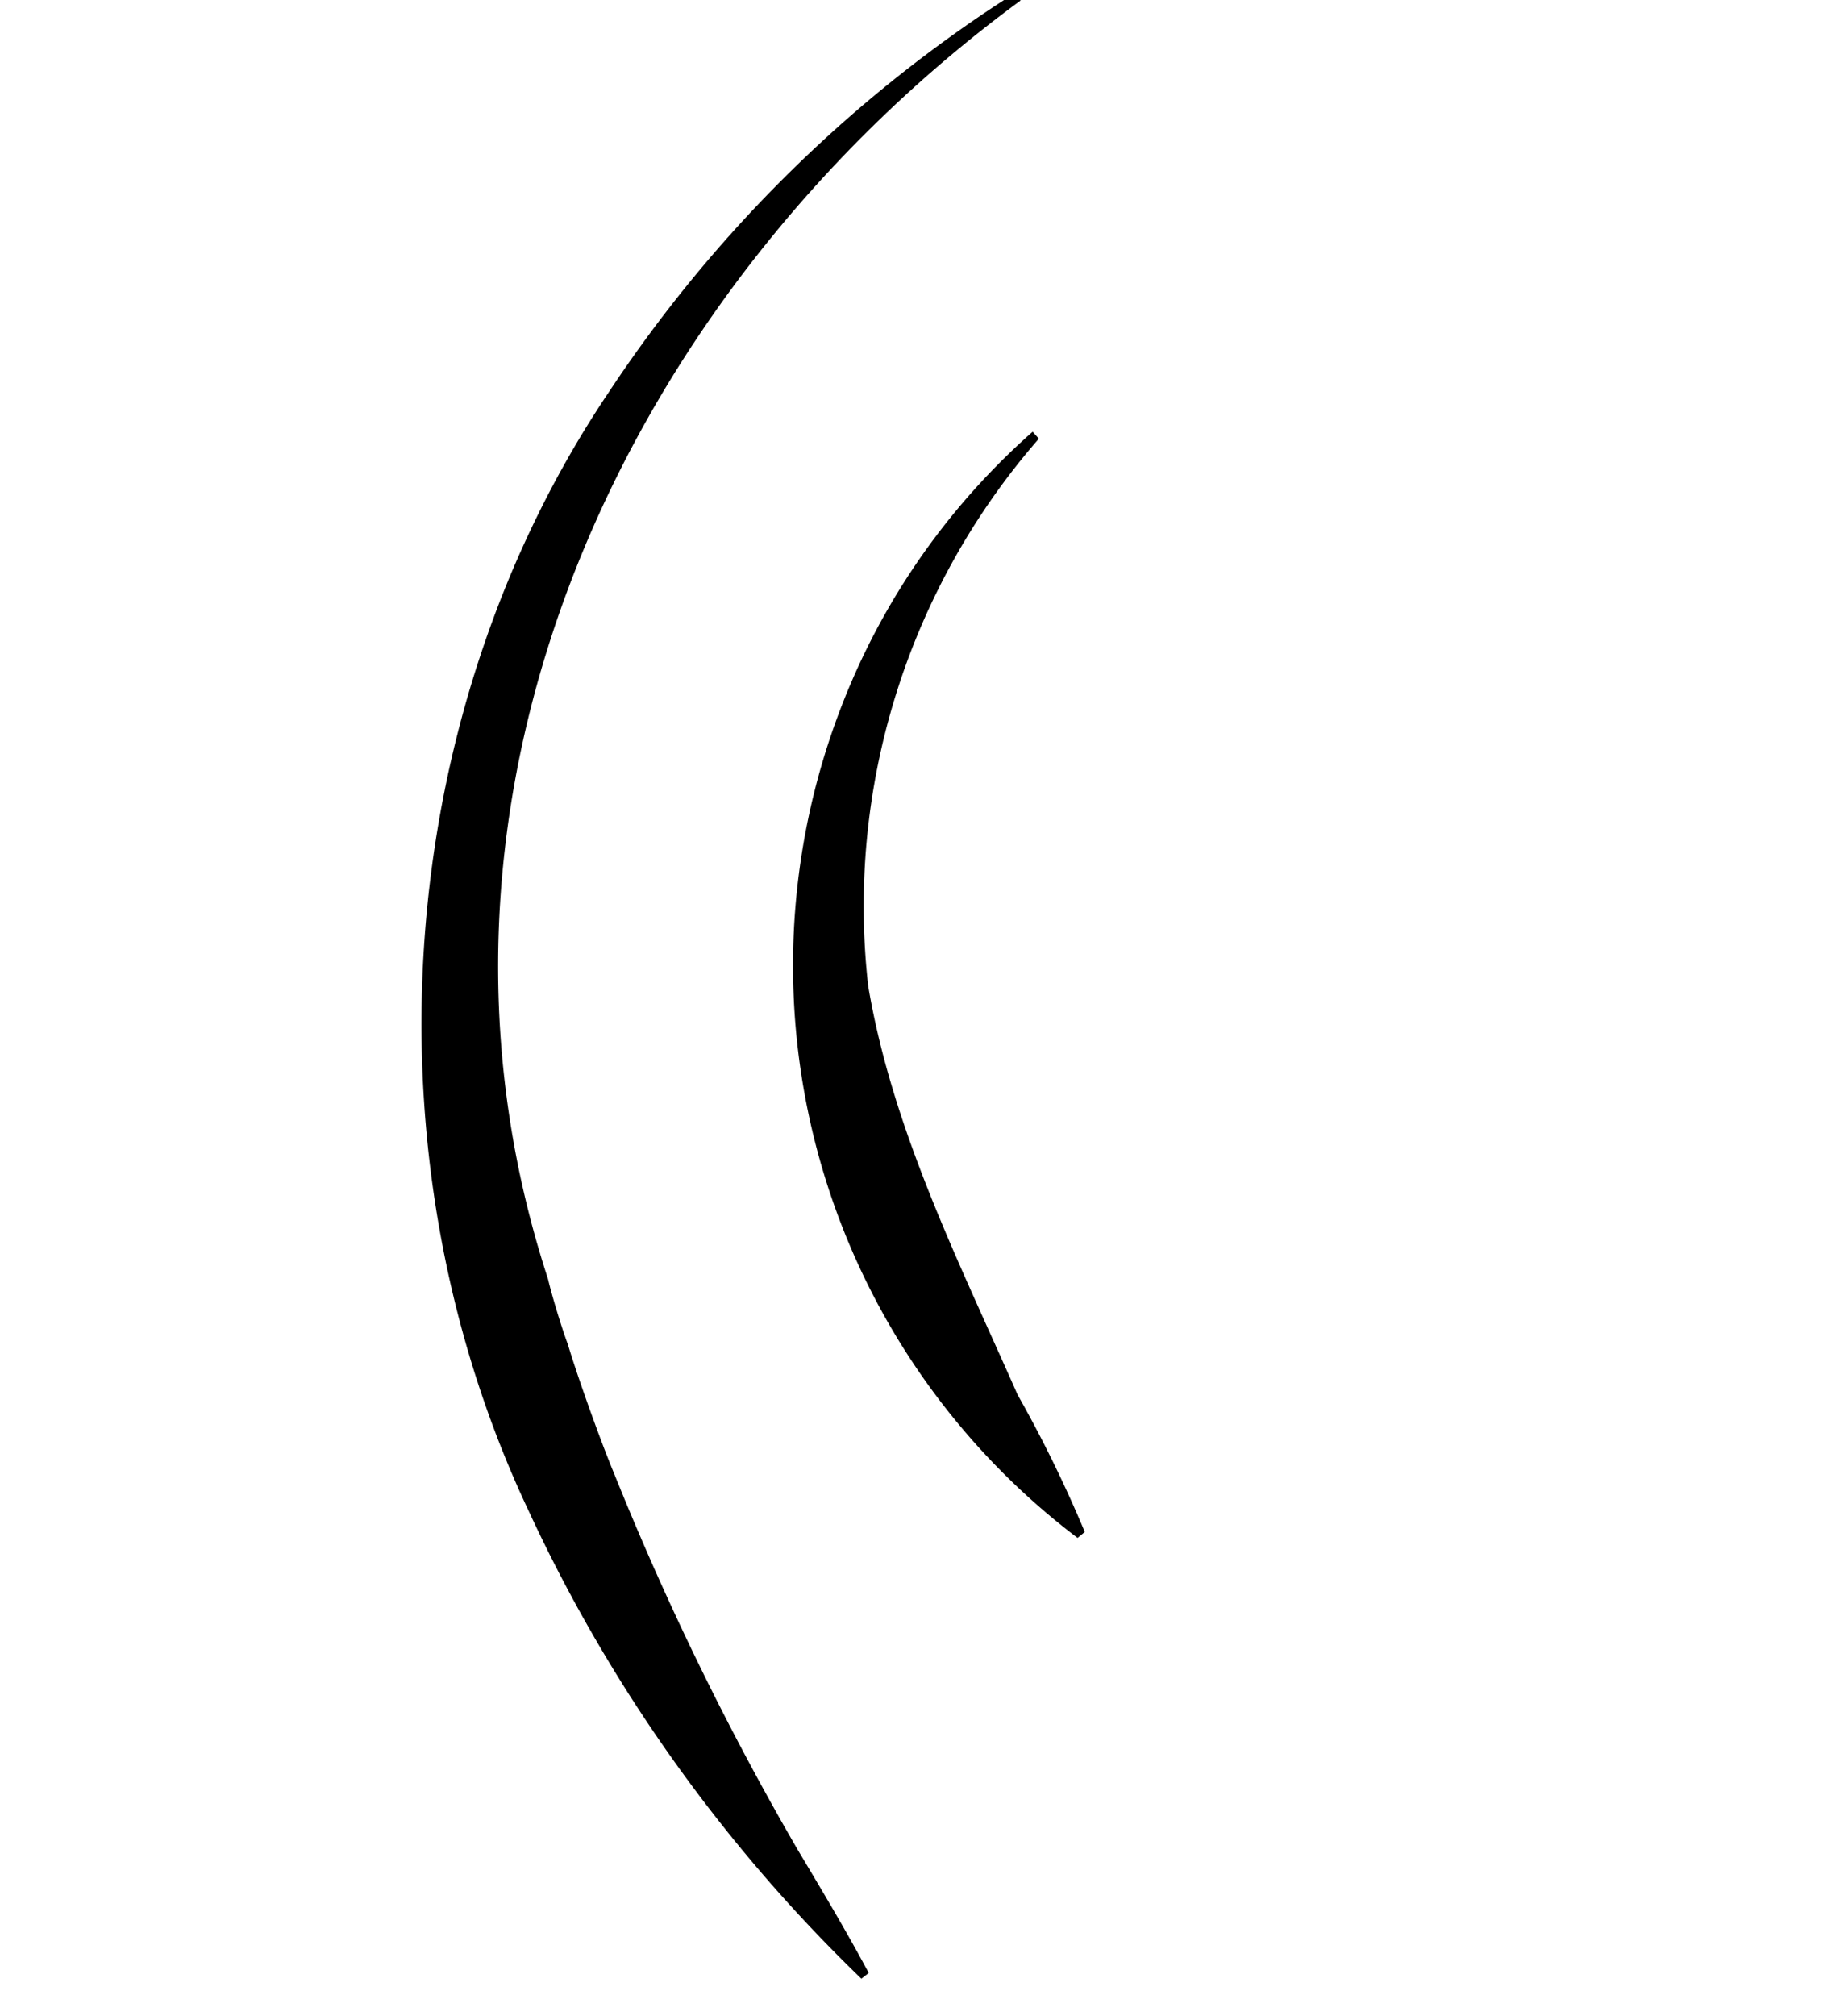 <svg xmlns="http://www.w3.org/2000/svg" width="71.709" height="78.182" viewBox="0 0 71.709 78.182"><g id="Group_390" data-name="Group 390" transform="matrix(0.017, 1, -1, 0.017, 895.347, -724.334)"><path id="Path_588" data-name="Path 588" d="M22.217.354A27.57,27.57,0,0,0,5.881,15.433c-1.972,5.321-2.288,11-2.893,16.61a50.025,50.025,0,0,1-.4,5.912l-.358.06A27.819,27.819,0,0,1,11.211,4.889,27.284,27.284,0,0,1,22.142,0l.074.353Z" transform="matrix(-0.485, -0.875, 0.875, -0.485, 737.069, 886.999)"></path><path id="Path_589" data-name="Path 589" d="M46.023.363c-19,2.1-36.588,14.5-40.634,33.769-.191.633-.493,1.93-.6,2.586-.307,1.293-.781,3.926-.949,5.242A112.968,112.968,0,0,0,2.723,58.142c.028,1.823.06,3.656,0,5.512l-.358.051A60.58,60.58,0,0,1,.249,41.523C1.49,26.424,11.035,12.173,24.617,5.53A52.887,52.887,0,0,1,46.009,0l.014.363h0Z" transform="matrix(-0.485, -0.875, 0.875, -0.485, 731.605, 908.254)"></path></g></svg>